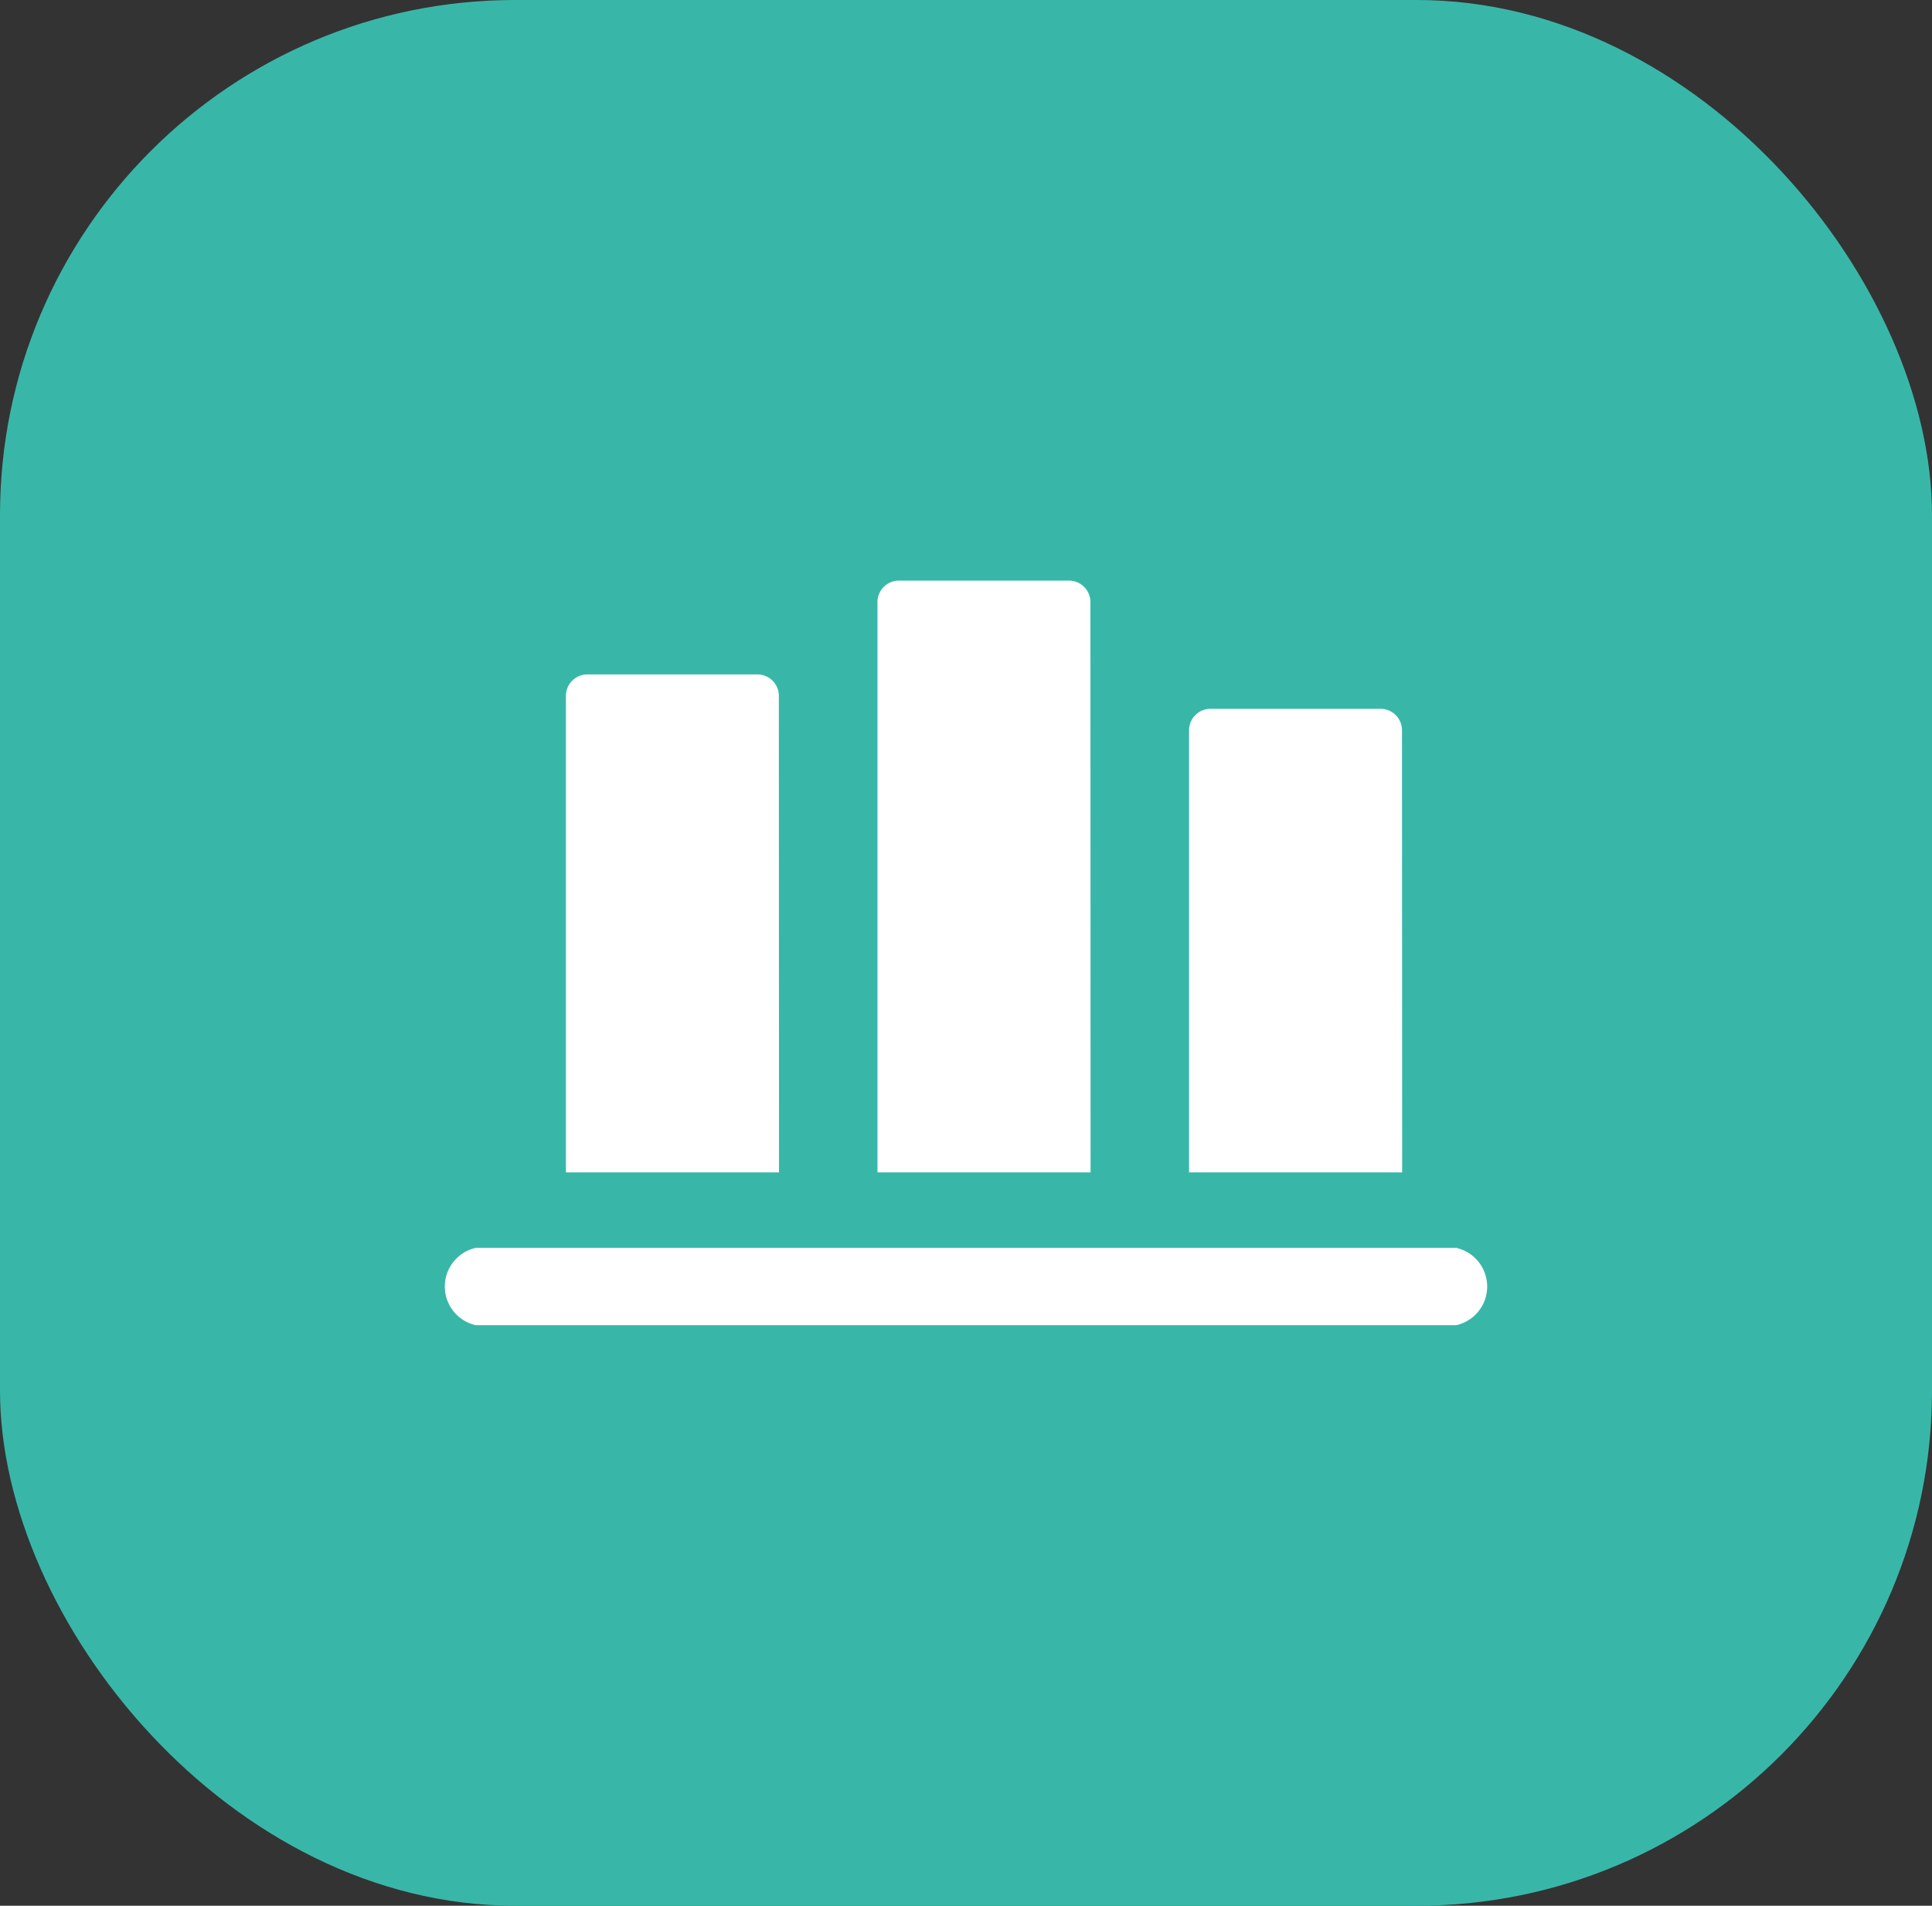 <svg xmlns="http://www.w3.org/2000/svg" width="75" height="74" viewBox="0 0 75 74">
  <rect x="0" y="0" width="75" height="74" fill="#333333" stroke="none"/>
  <g id="Group_71707" data-name="Group 71707" transform="translate(21760 324)">
    <rect id="Rectangle_9377" data-name="Rectangle 9377" width="75" height="74" rx="20" transform="translate(-21760 -324)" fill="#38b7a9"/>
    <g id="sales" transform="translate(-21747.725 -464.908)">
      <g id="Group_46" data-name="Group 46" transform="translate(9.694 163.453)">
        <path id="Path_36" data-name="Path 36" d="M68.467,219.289H60.195v-18.5a.833.833,0,0,1,.833-.833h6.6a.833.833,0,0,1,.833.833Z" transform="translate(-60.195 -196.313)" fill="#fff"/>
        <path id="Path_37" data-name="Path 37" d="M222.311,186.429h-8.272V164.286a.833.833,0,0,1,.833-.833h6.6a.833.833,0,0,1,.833.833Z" transform="translate(-201.944 -163.453)" fill="#fff"/>
        <path id="Path_38" data-name="Path 38" d="M376.155,231.265h-8.272V214.1a.833.833,0,0,1,.833-.833h6.6a.833.833,0,0,1,.833.833Z" transform="translate(-343.693 -208.289)" fill="#fff"/>
      </g>
      <g id="Group_47" data-name="Group 47" transform="translate(5 189.368)">
        <path id="Path_39" data-name="Path 39" d="M39.262,425.918H1.188a1.539,1.539,0,0,1,0-3H39.262a1.539,1.539,0,0,1,0,3Z" transform="translate(0 -422.922)" fill="#fff"/>
      </g>
    </g>
  </g>
</svg>
